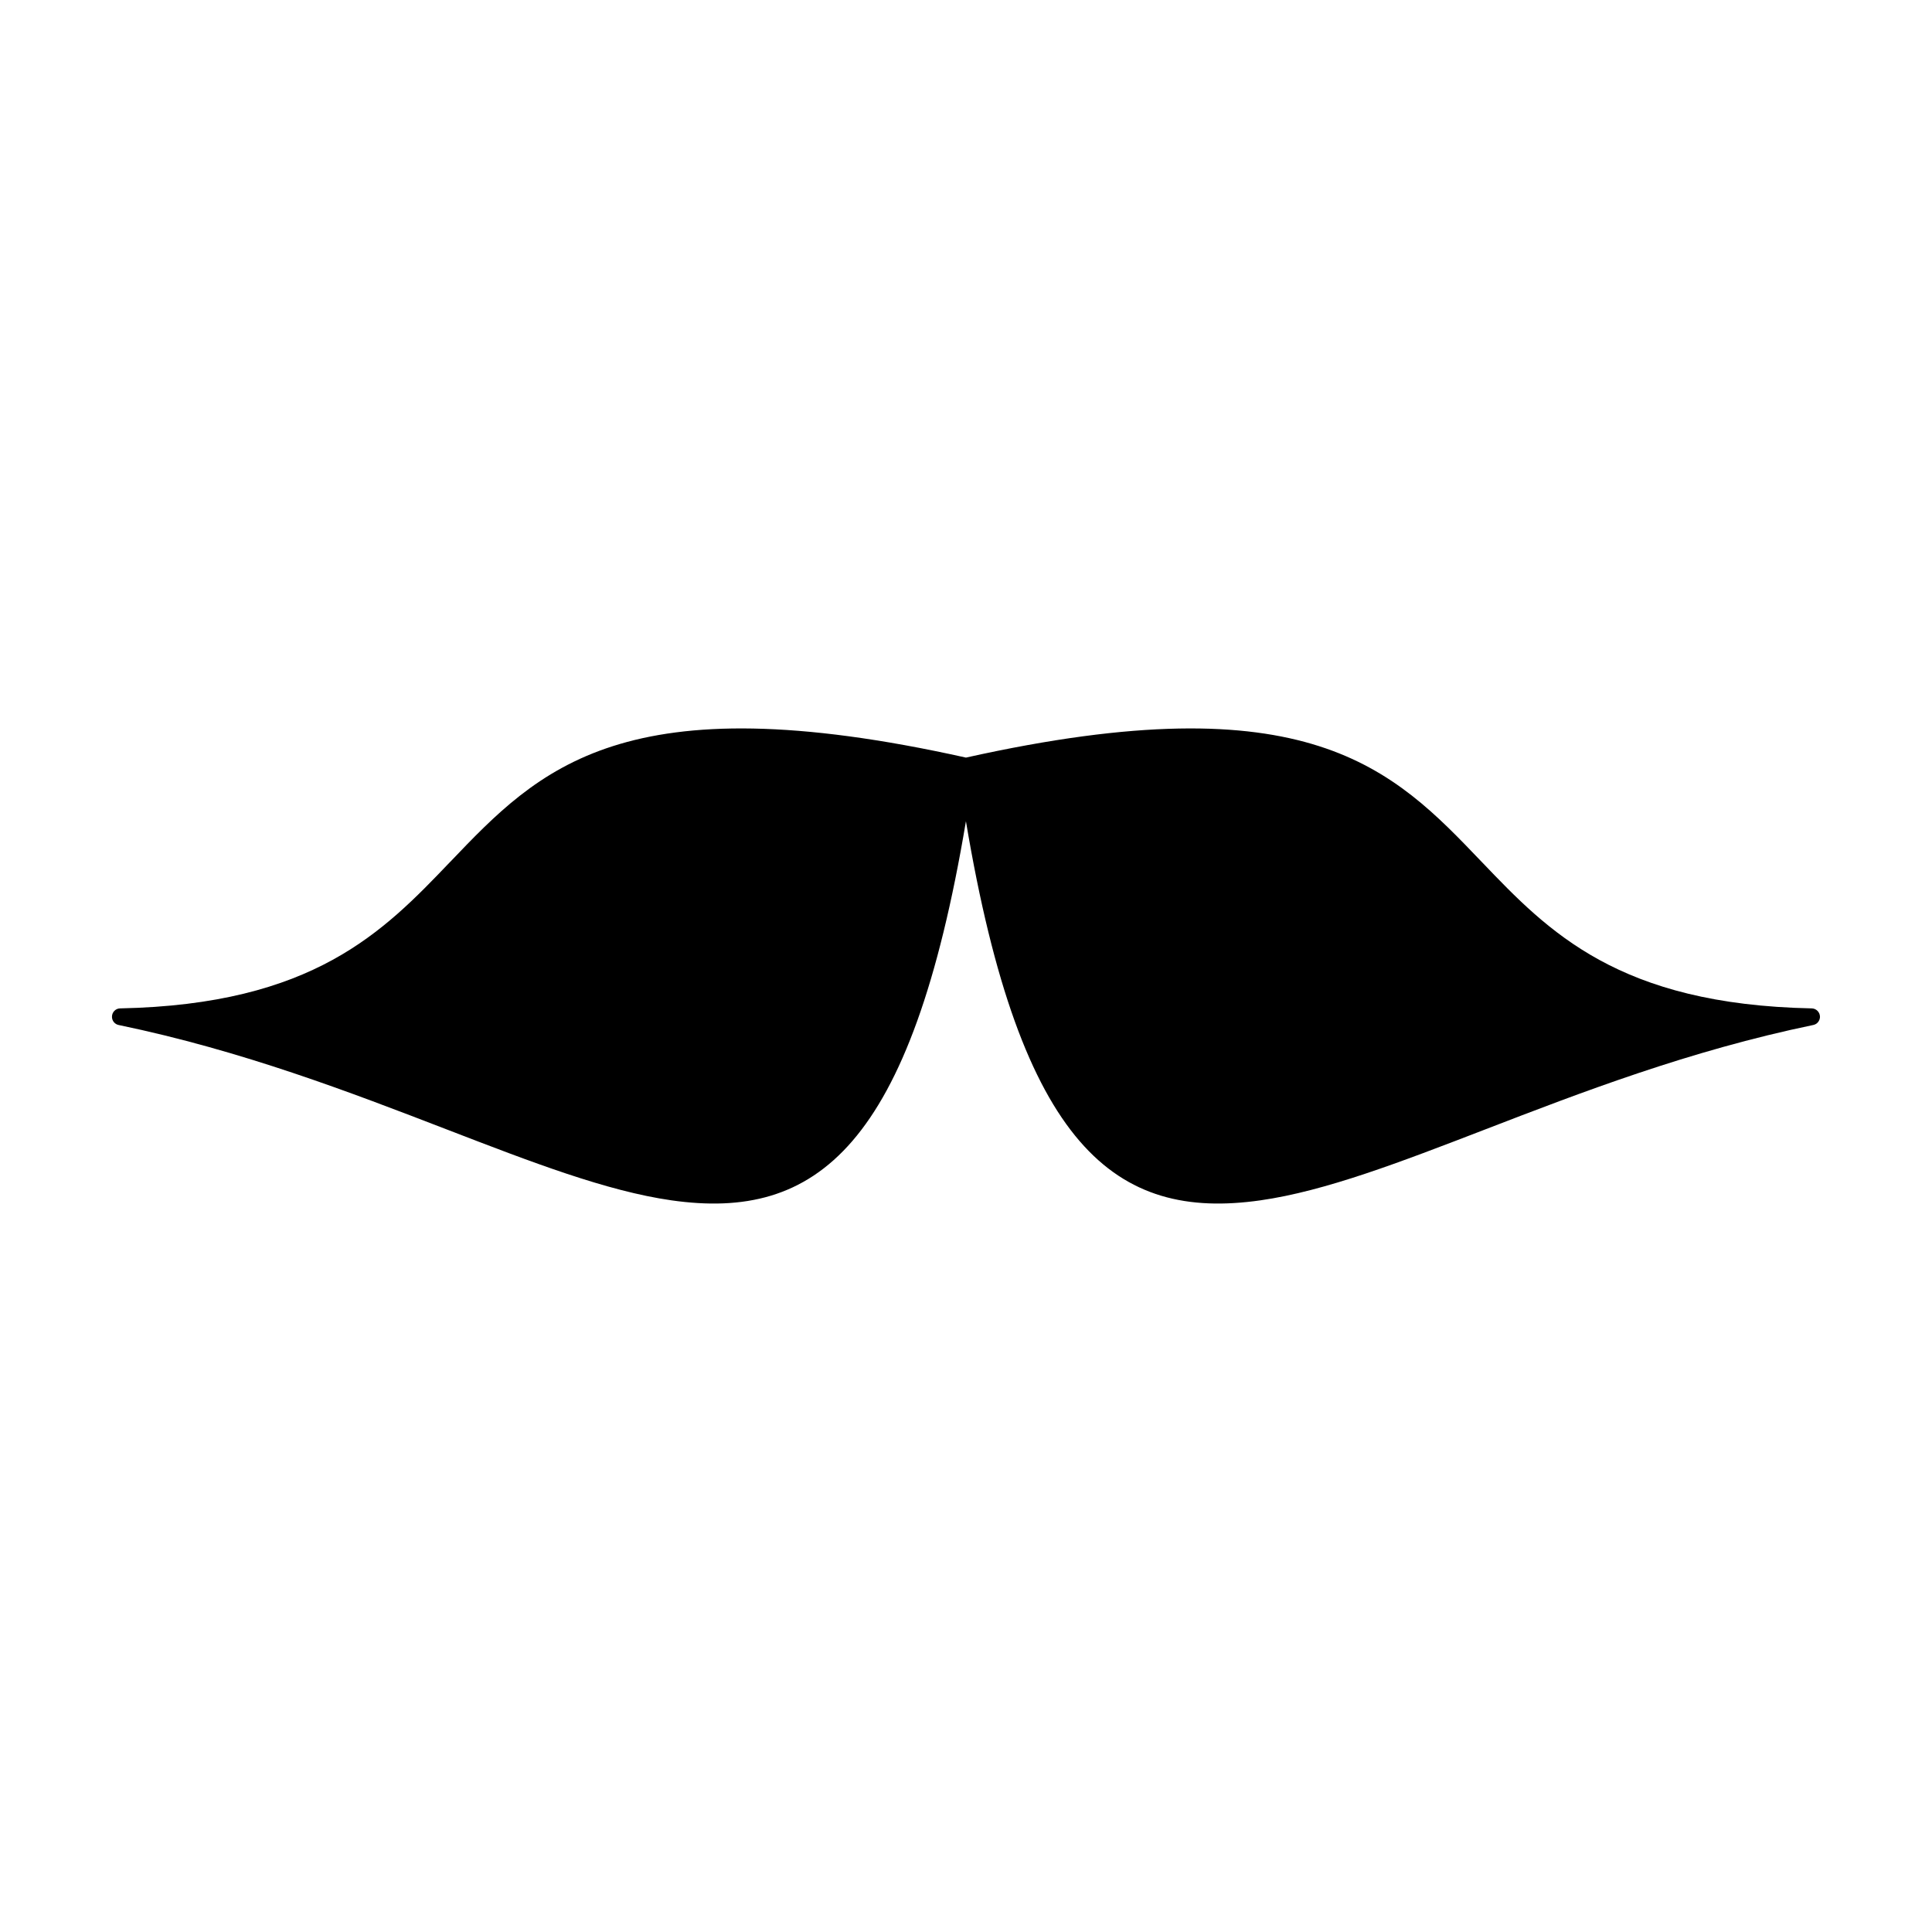 <?xml version="1.0" encoding="UTF-8"?>
<!-- Uploaded to: ICON Repo, www.svgrepo.com, Generator: ICON Repo Mixer Tools -->
<svg fill="#000000" width="800px" height="800px" version="1.1" viewBox="144 144 512 512" xmlns="http://www.w3.org/2000/svg">
 <path d="m399.99 344.77c90.863-20.25 113.08 2.949 136.64 27.602l0.125 0.125c17.633 18.449 36.172 37.699 87.371 38.738 1.219 0.02 2.203 1.039 2.184 2.273-0.035 1.055-0.781 1.93-1.785 2.129-32.77 6.785-61.645 17.922-86.879 27.656-22.652 8.734-42.414 16.355-59.625 18.812-38.281 5.457-63.535-13.918-78.039-100.47-14.504 86.555-39.738 105.93-78.039 100.47-17.211-2.457-36.973-10.082-59.605-18.812-25.254-9.734-54.129-20.871-86.898-27.656-1-0.199-1.746-1.074-1.766-2.129-0.035-1.238 0.945-2.258 2.164-2.273 51.203-1.039 69.742-20.289 87.375-38.738l0.129-0.125c23.562-24.652 45.777-47.852 136.64-27.602"/>
</svg>
